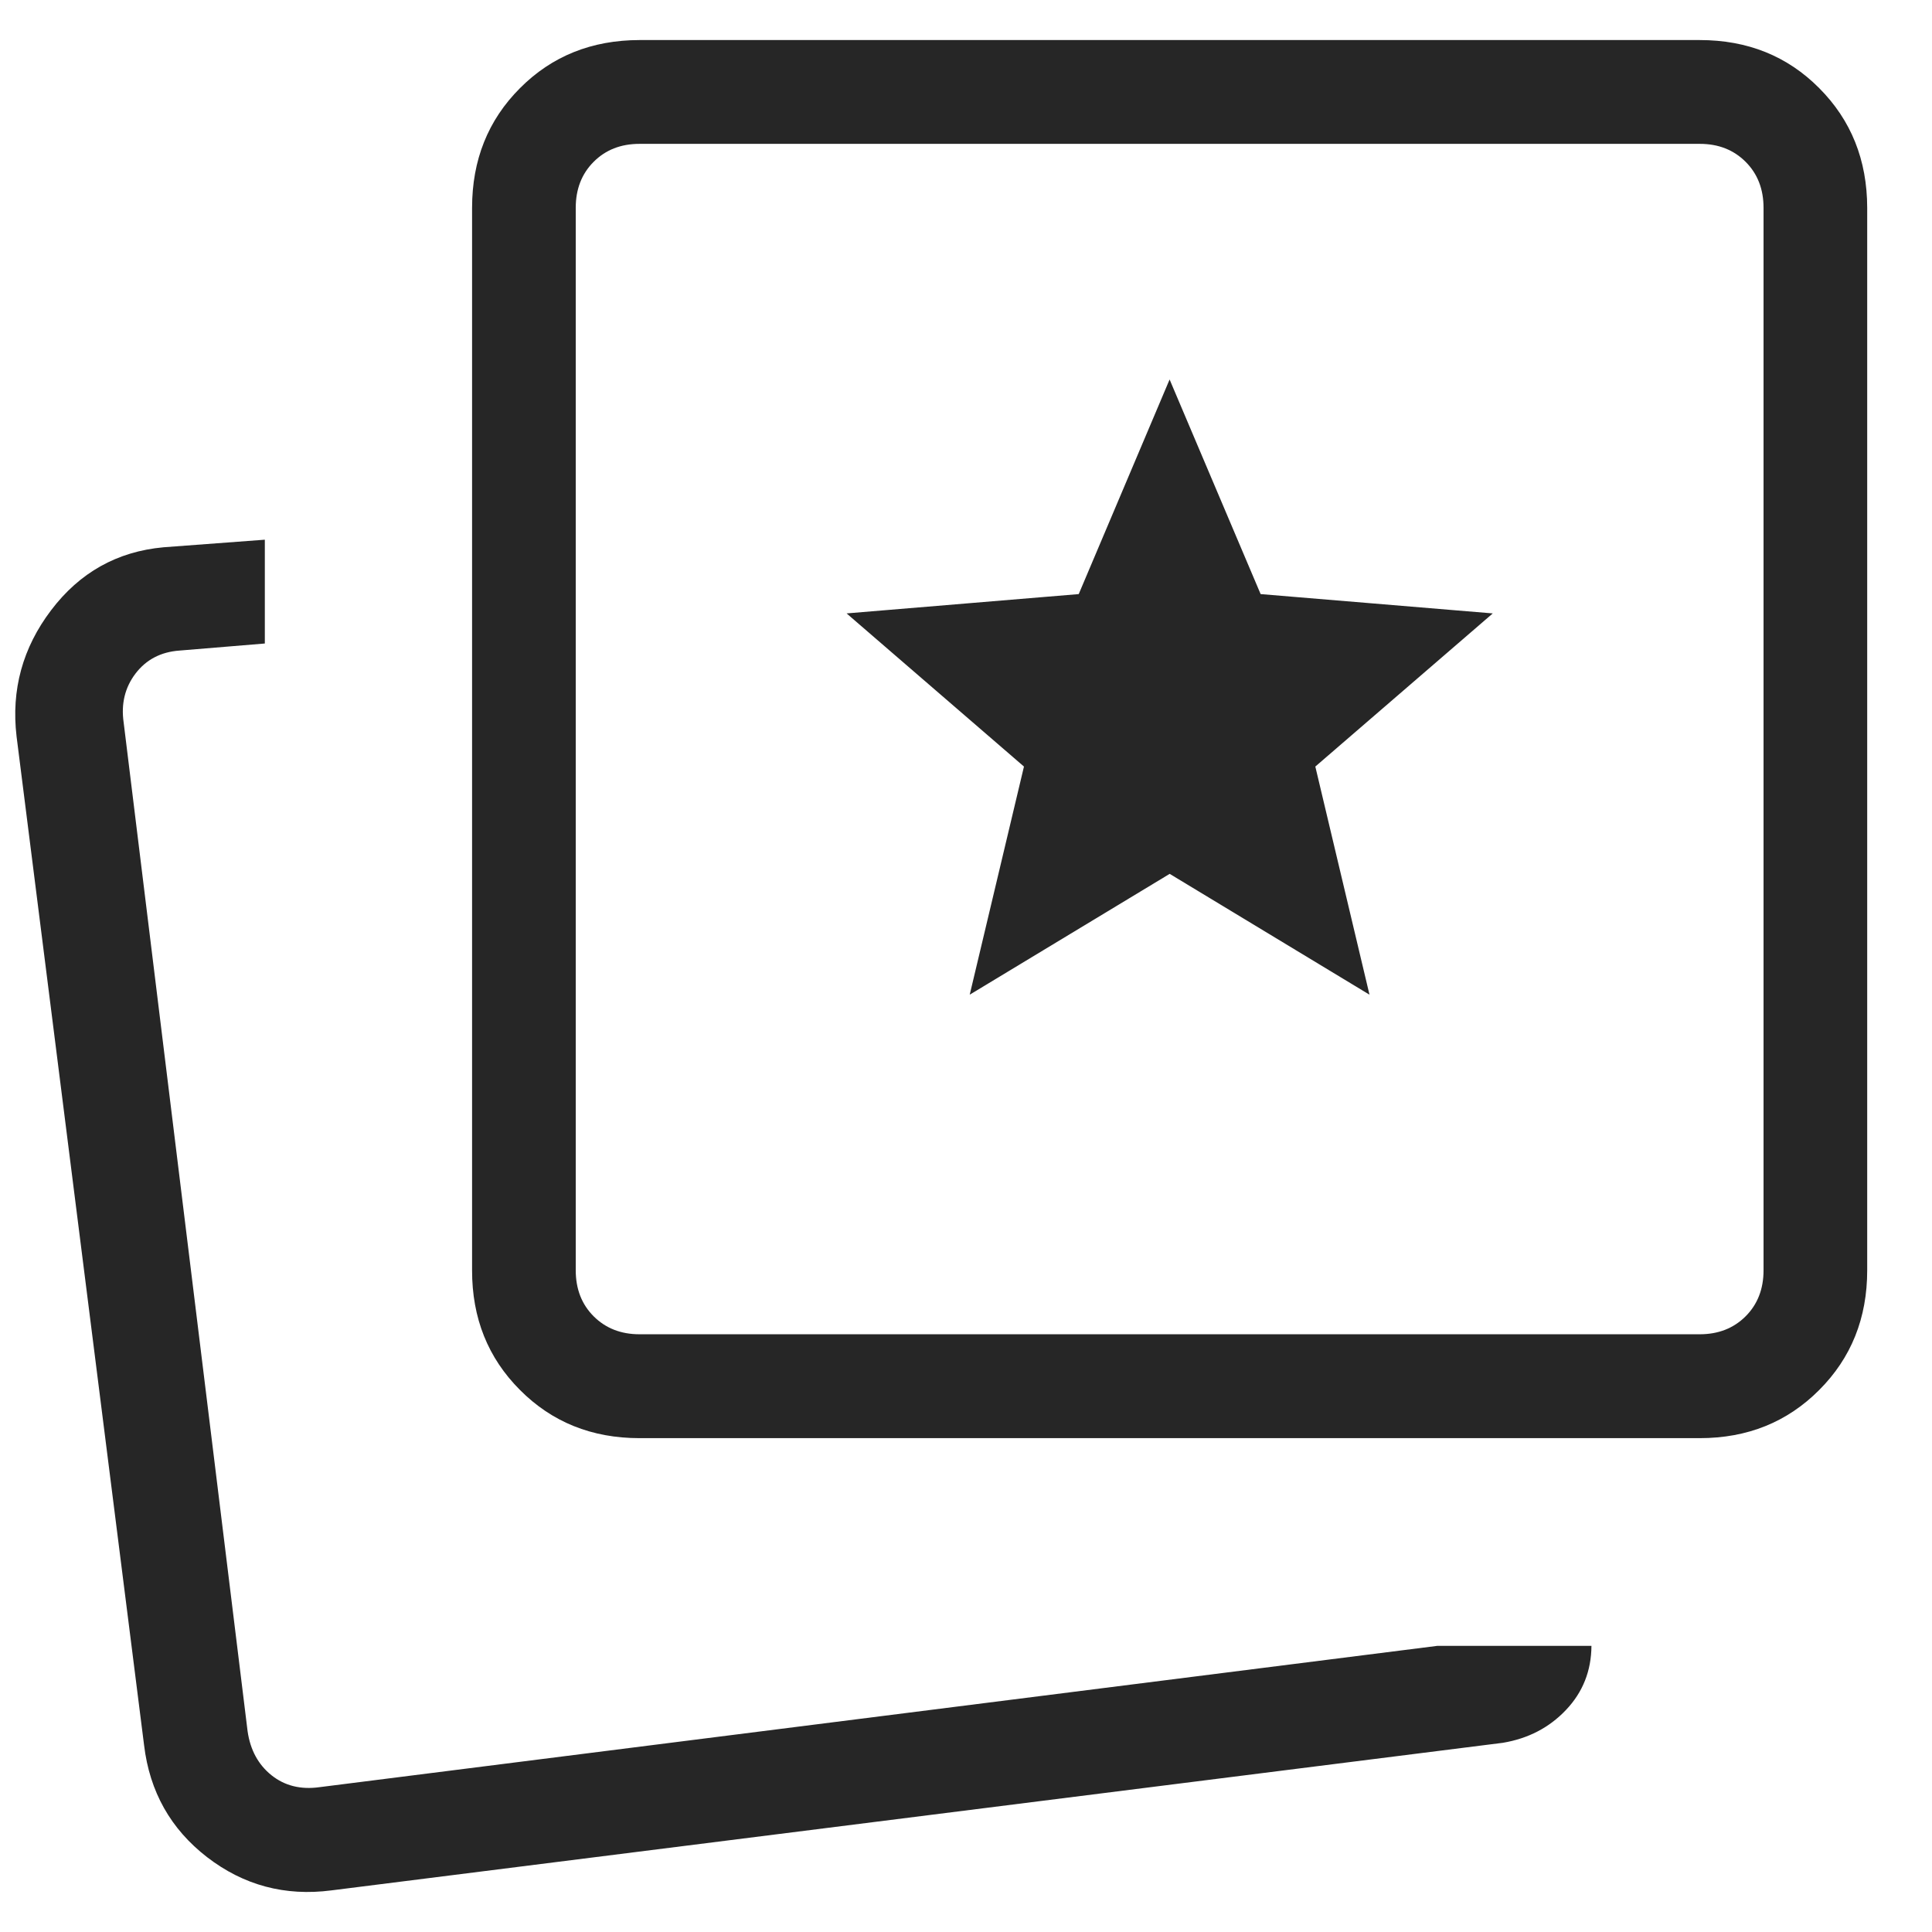 <svg width="26" height="26" viewBox="0 0 26 26" fill="none" xmlns="http://www.w3.org/2000/svg">
<path d="M13.05 13.386L15.741 11.76L18.43 13.386L17.701 10.316L20.089 8.255L16.965 7.995L15.74 5.107L14.517 7.995L11.393 8.255L13.78 10.316L13.05 13.386ZM19.345 22.149H21.417C21.415 22.485 21.301 22.773 21.075 23.011C20.849 23.25 20.565 23.397 20.224 23.454L4.46 25.44C3.837 25.521 3.279 25.372 2.787 24.993C2.297 24.614 2.014 24.112 1.939 23.486L0.223 9.911C0.149 9.285 0.304 8.718 0.688 8.212C1.072 7.705 1.576 7.422 2.201 7.365L3.564 7.263V8.66L2.416 8.755C2.165 8.773 1.968 8.876 1.824 9.064C1.681 9.252 1.628 9.472 1.664 9.722L3.332 23.298C3.368 23.549 3.475 23.747 3.653 23.89C3.832 24.033 4.048 24.086 4.299 24.051L19.345 22.149ZM8.606 19.354C7.964 19.354 7.428 19.138 6.998 18.706C6.567 18.275 6.352 17.738 6.353 17.095V2.797C6.353 2.153 6.568 1.616 6.998 1.186C7.427 0.755 7.963 0.54 8.606 0.539H22.874C23.517 0.539 24.053 0.754 24.482 1.186C24.912 1.617 25.127 2.154 25.128 2.797V17.095C25.128 17.738 24.913 18.275 24.482 18.706C24.052 19.138 23.516 19.354 22.874 19.354H8.606ZM8.606 17.956H22.874C23.125 17.956 23.331 17.875 23.492 17.714C23.653 17.553 23.733 17.346 23.733 17.095V2.797C23.733 2.546 23.653 2.339 23.492 2.178C23.331 2.017 23.126 1.936 22.876 1.936H8.606C8.355 1.936 8.149 2.017 7.989 2.178C7.828 2.339 7.748 2.546 7.748 2.797V17.095C7.748 17.346 7.828 17.553 7.989 17.714C8.15 17.875 8.356 17.956 8.606 17.956Z" fill="#262626"/>
</svg>
